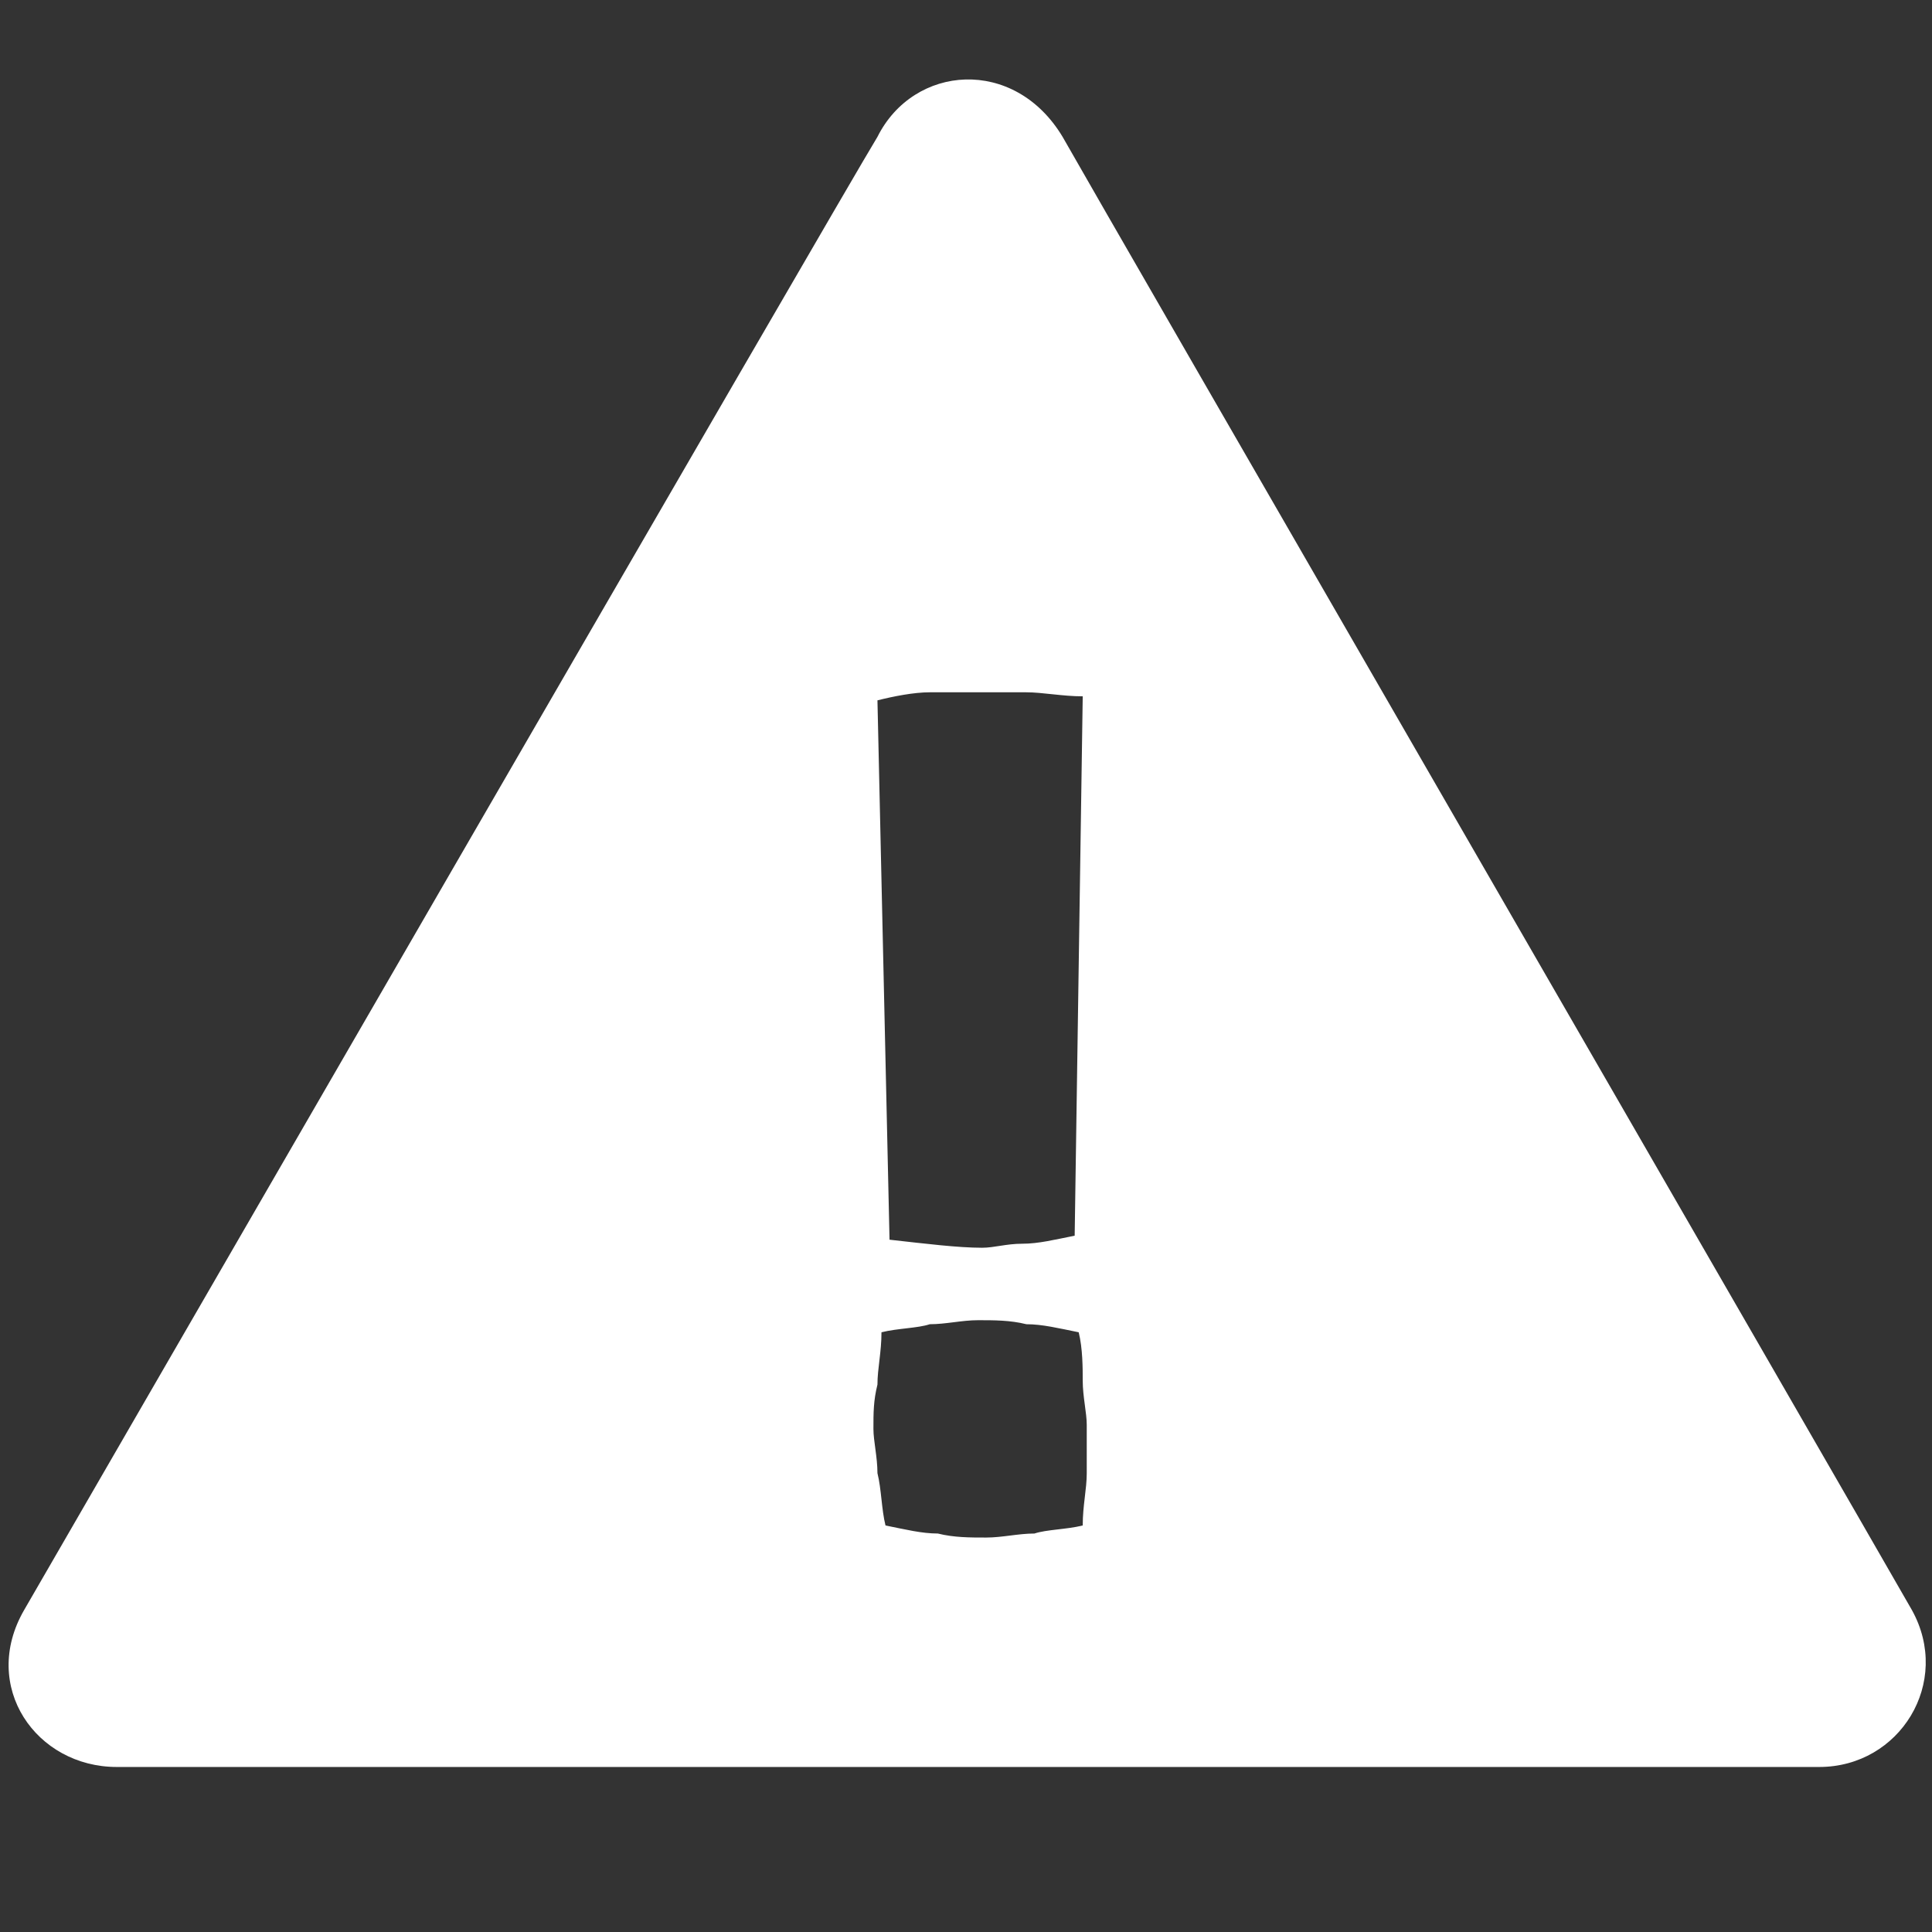 <svg enable-background="new 0 0 48 48" height="48" viewBox="0 0 48 48" width="48" xmlns="http://www.w3.org/2000/svg"><rect x="0" y="0" width="48" height="48" fill="#333333" stroke="none"/><path clip-rule="evenodd" d="m47.5 40c-1.6-2.8-20.2-35-21.1-36.6-1.2-2-3.7-1.8-4.6 0-.8 1.3-20.1 34.7-21.2 36.6s.3 3.9 2.3 3.9h42.3c2 0 3.3-2.1 2.3-3.9zm-24.4-22.8h1.2 1.2c.4 0 .9.1 1.4.1l-.2 13.4c-.5.1-.9.2-1.3.2s-.7.1-1 .1c-.6 0-1.4-.1-2.3-.2l-.3-13.4c.4-.1.9-.2 1.3-.2zm3.9 19.4c0 .4-.1.8-.1 1.3-.4.1-.9.1-1.2.2-.4 0-.8.1-1.2.1s-.8 0-1.2-.1c-.4 0-.8-.1-1.3-.2-.1-.4-.1-.9-.2-1.3 0-.4-.1-.8-.1-1.1 0-.4 0-.7.1-1.1 0-.4.1-.8.1-1.3.4-.1.9-.1 1.2-.2.4 0 .8-.1 1.2-.1s.8 0 1.2.1c.4 0 .8.1 1.3.2.1.4.1.9.1 1.2 0 .4.1.8.1 1.1z" fill="#FFF" fill-rule="evenodd"/></svg>